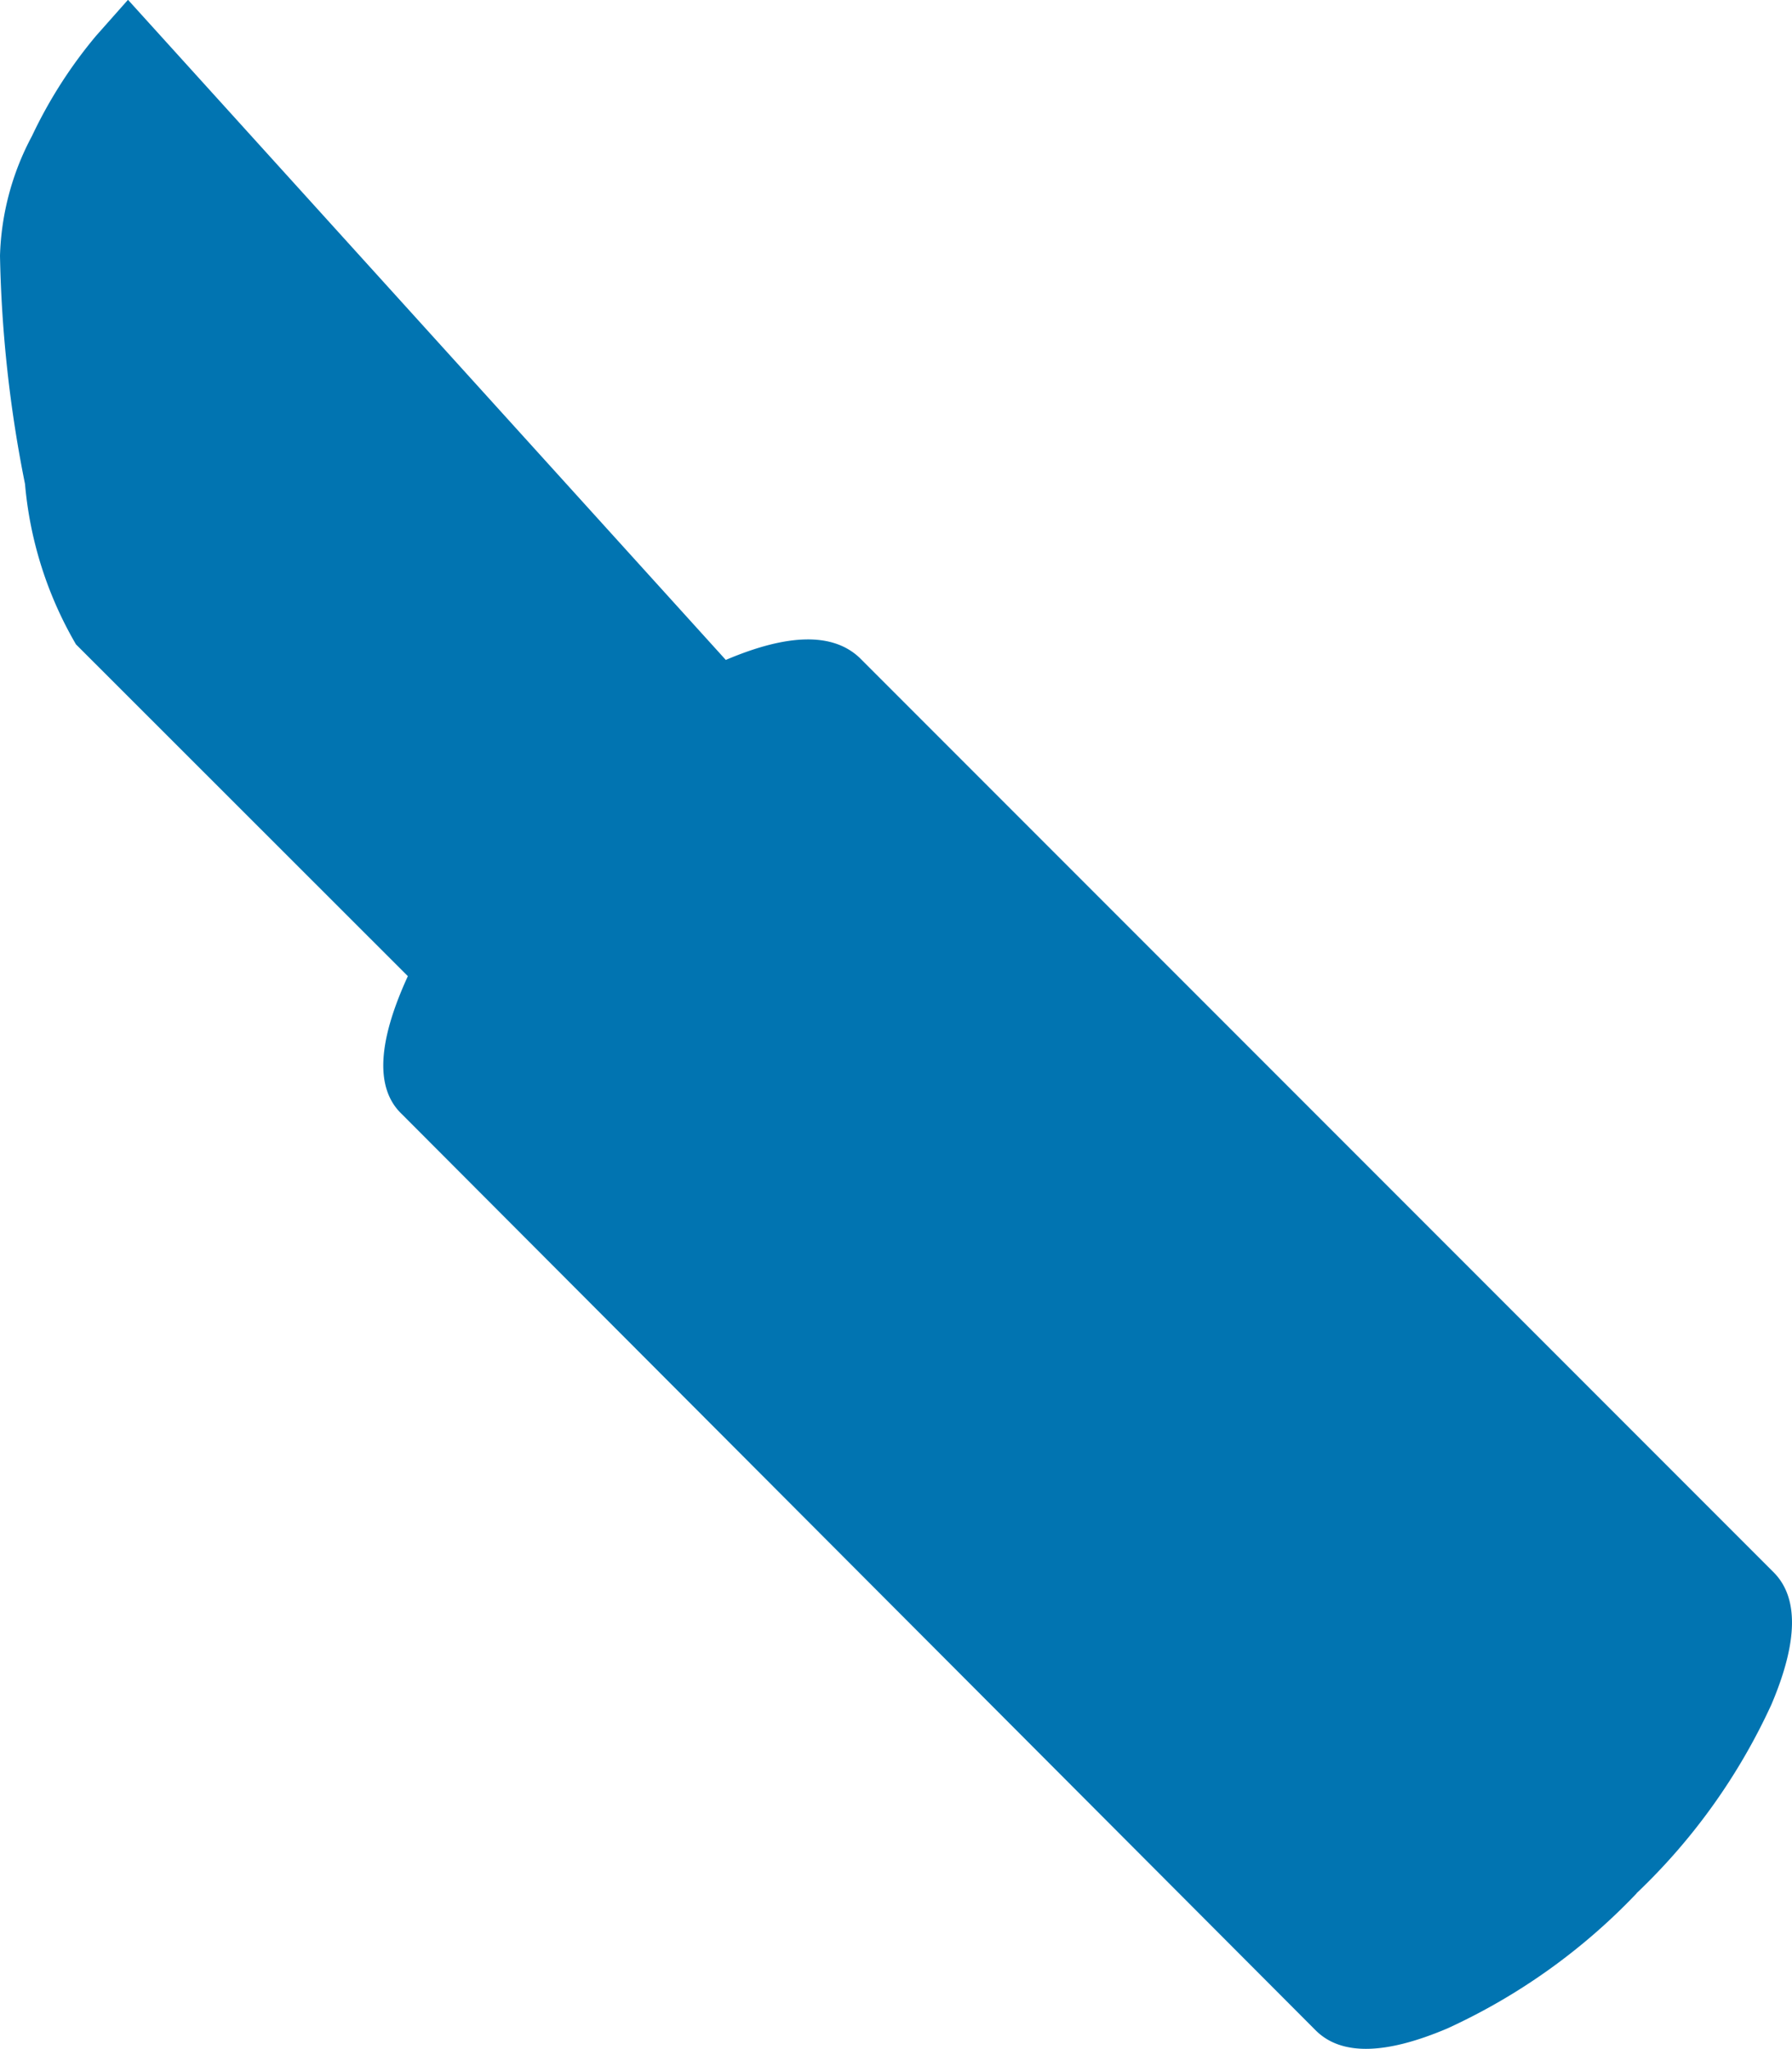 <svg
  xmlns="http://www.w3.org/2000/svg"
  width="18.915"
  height="21.615"
  viewBox="0 0 18.915 21.615"
>
  <path
    id="lipstick"
    d="M17.289,19.976A6.474,6.474,0,0,1,15.294,21.4q-.992.422-1.393.021L4.256,11.756q-.422-.4.063-1.456L.816,6.8A4.049,4.049,0,0,1,.278,5.108,13.457,13.457,0,0,1,.014,2.7,2.846,2.846,0,0,1,.352,1.436,4.9,4.9,0,0,1,1.027.381L1.365,0l6.31,6.964q.992-.422,1.414-.021l9.645,9.645q.4.4-.021,1.393a6.461,6.461,0,0,1-1.425,1.994Z"
    transform="translate(-0.014 -0.002)"
    fill="#0174b1"
  />
</svg>